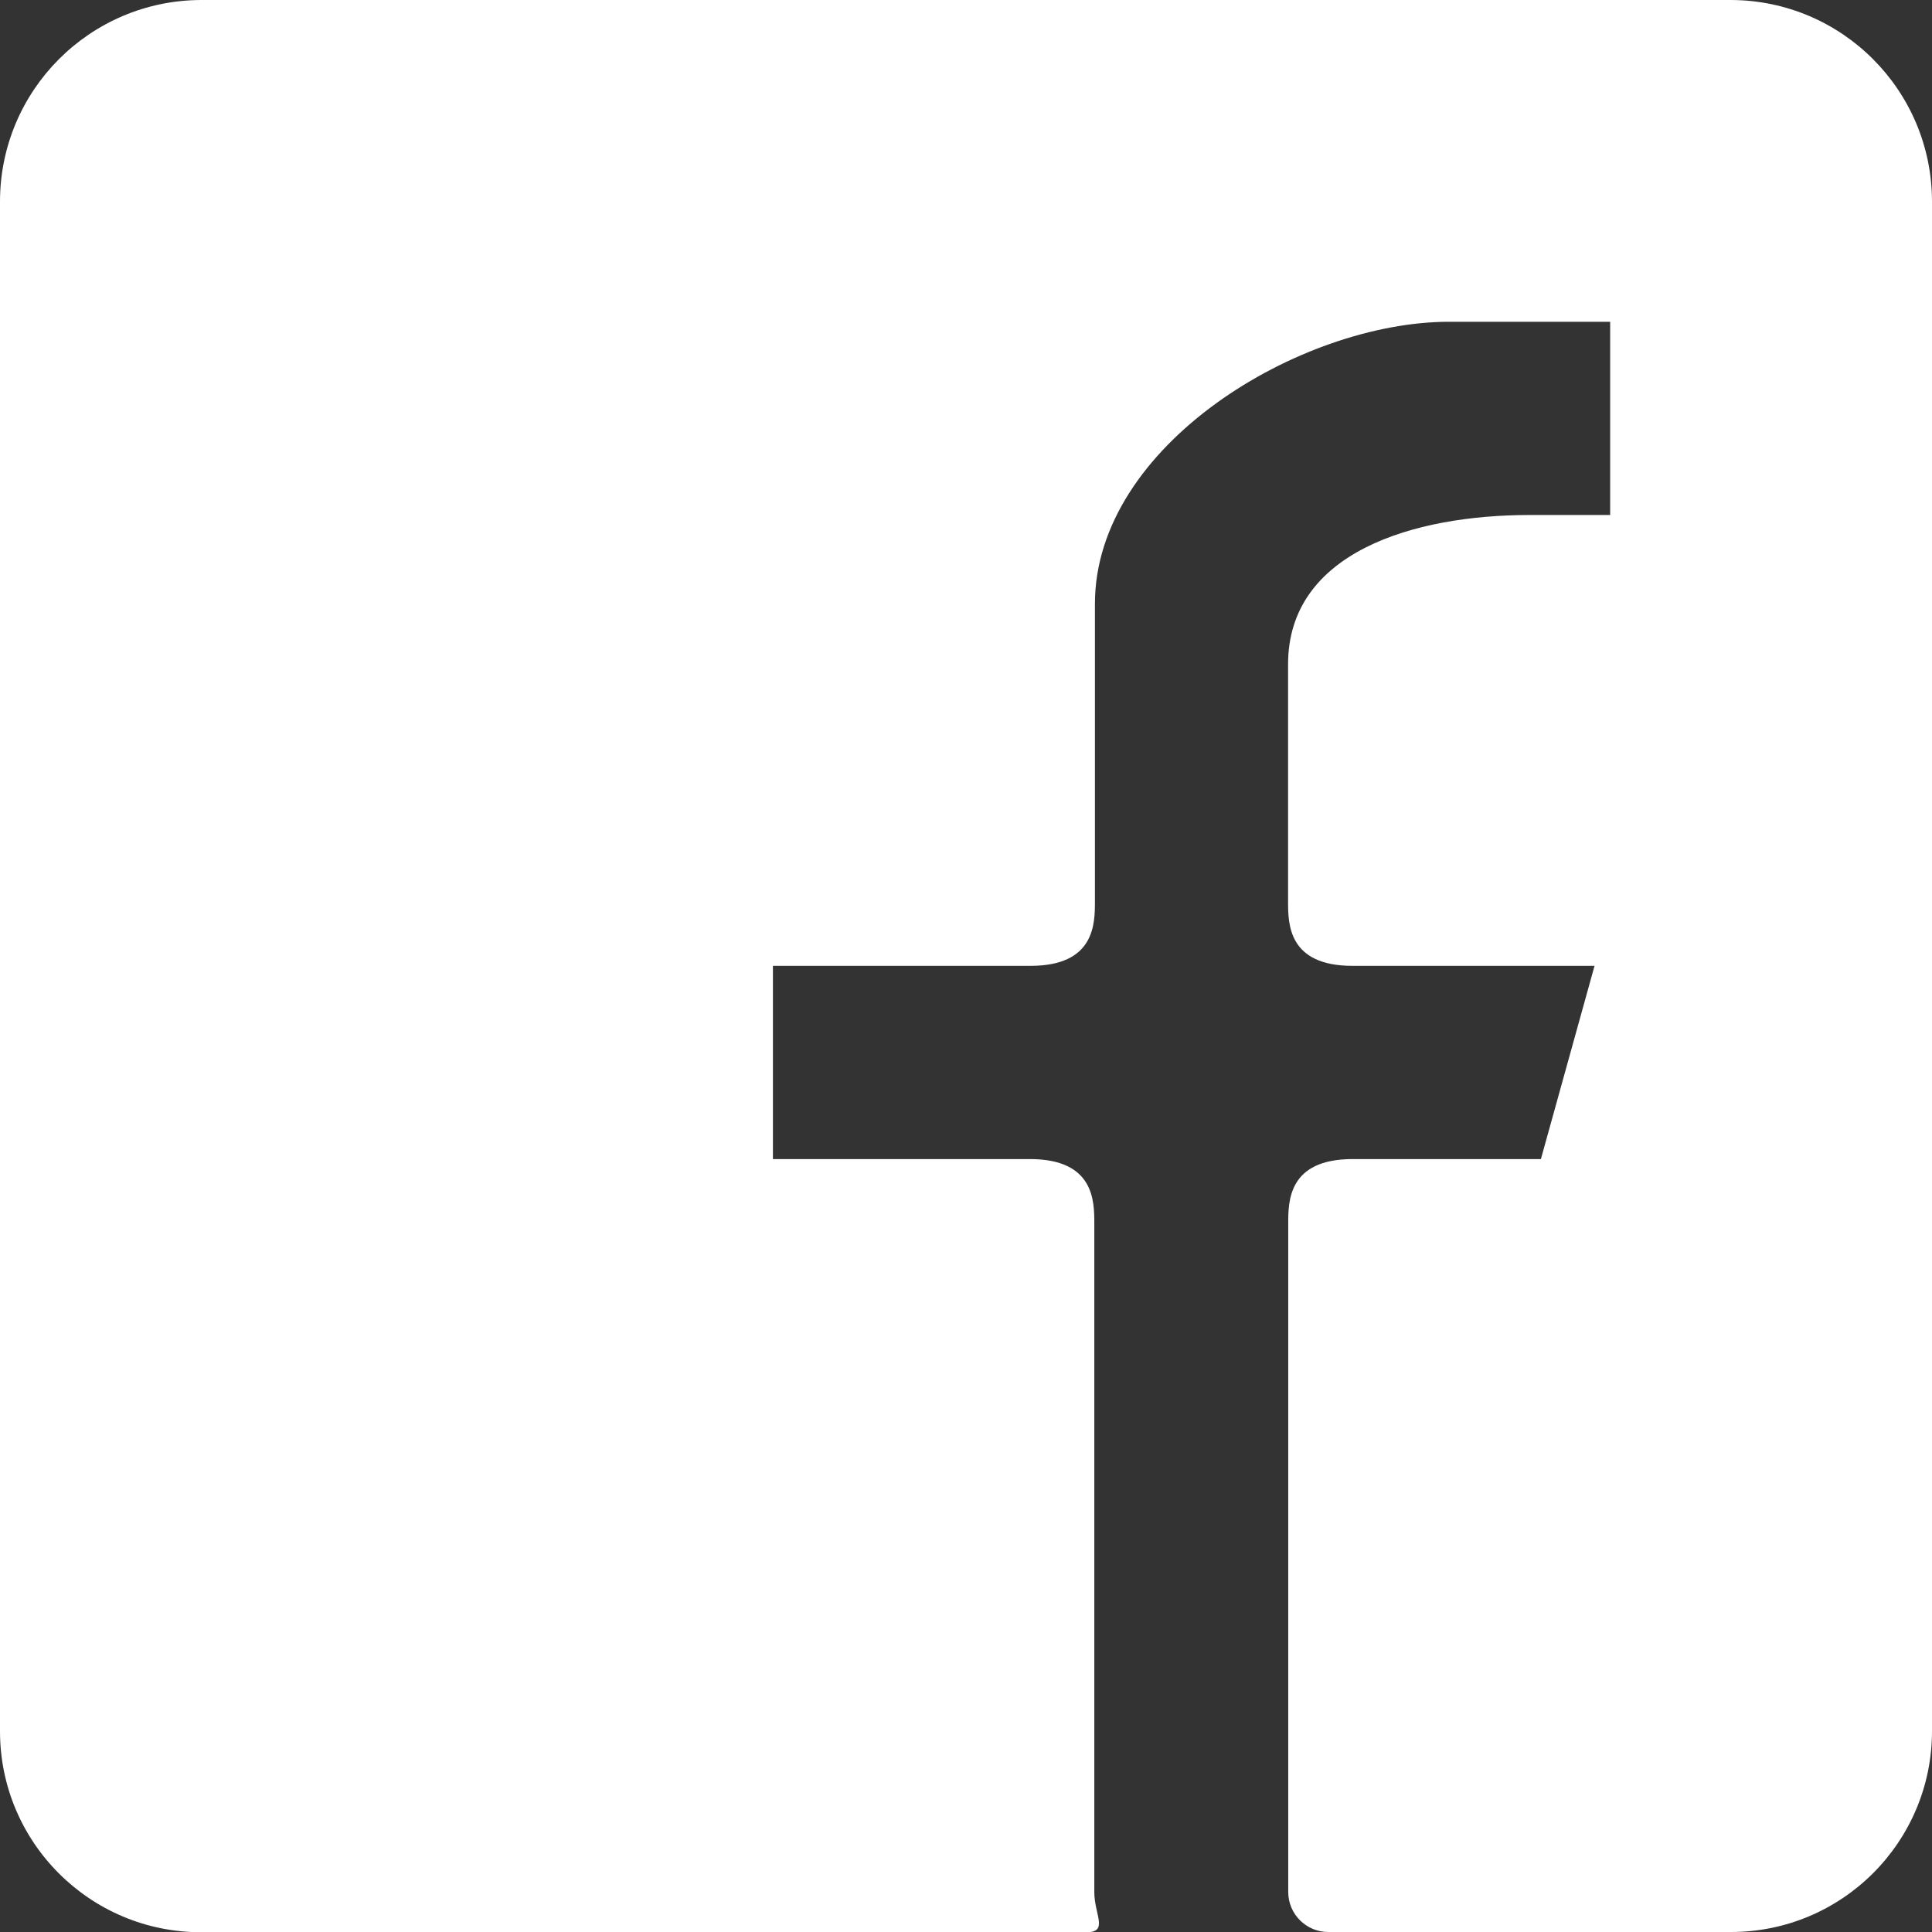 <svg xmlns="http://www.w3.org/2000/svg" viewBox="9.601 45.383 24.996 24.999" width="24.996" height="24.999">
<rect x="9.601" y="45.383" width="24.996" height="24.999" fill="#333333" stroke="none"/>
<defs>
<style>.a{fill:#fff;}</style>
</defs>
<path class="a" d="M 325.001 3342.115 L 305.201 3342.115 C 303.764 3342.12 302.602 3343.285 302.601 3344.722 L 302.601 3364.514 C 302.601 3365.95 303.765 3367.114 305.201 3367.114 L 316.659 3367.114 C 316.947 3367.114 316.759 3366.884 316.759 3366.596 L 316.759 3357.944 C 316.759 3357.656 316.759 3357.111 315.926 3357.111 L 312.601 3357.111 L 312.601 3354.611 L 315.934 3354.611 C 316.767 3354.611 316.767 3354.065 316.767 3353.778 L 316.767 3349.927 C 316.767 3347.874 319.424 3346.278 321.35 3346.278 L 323.433 3346.278 L 323.433 3348.778 L 322.391 3348.778 C 320.891 3348.778 319.266 3349.261 319.266 3350.708 L 319.266 3353.778 C 319.266 3354.066 319.266 3354.611 320.099 3354.611 L 323.231 3354.611 L 322.537 3357.111 L 320.101 3357.111 C 319.268 3357.111 319.268 3357.657 319.268 3357.944 L 319.268 3366.593 C 319.268 3366.88 319.502 3367.113 319.789 3367.111 L 324.997 3367.111 C 326.433 3367.111 327.597 3365.947 327.597 3364.511 L 327.597 3344.719 C 327.594 3343.285 326.435 3342.122 325.001 3342.115 Z" transform="matrix(1, 0, 0, 1, -293, -3296.732)"></path>
</svg>

